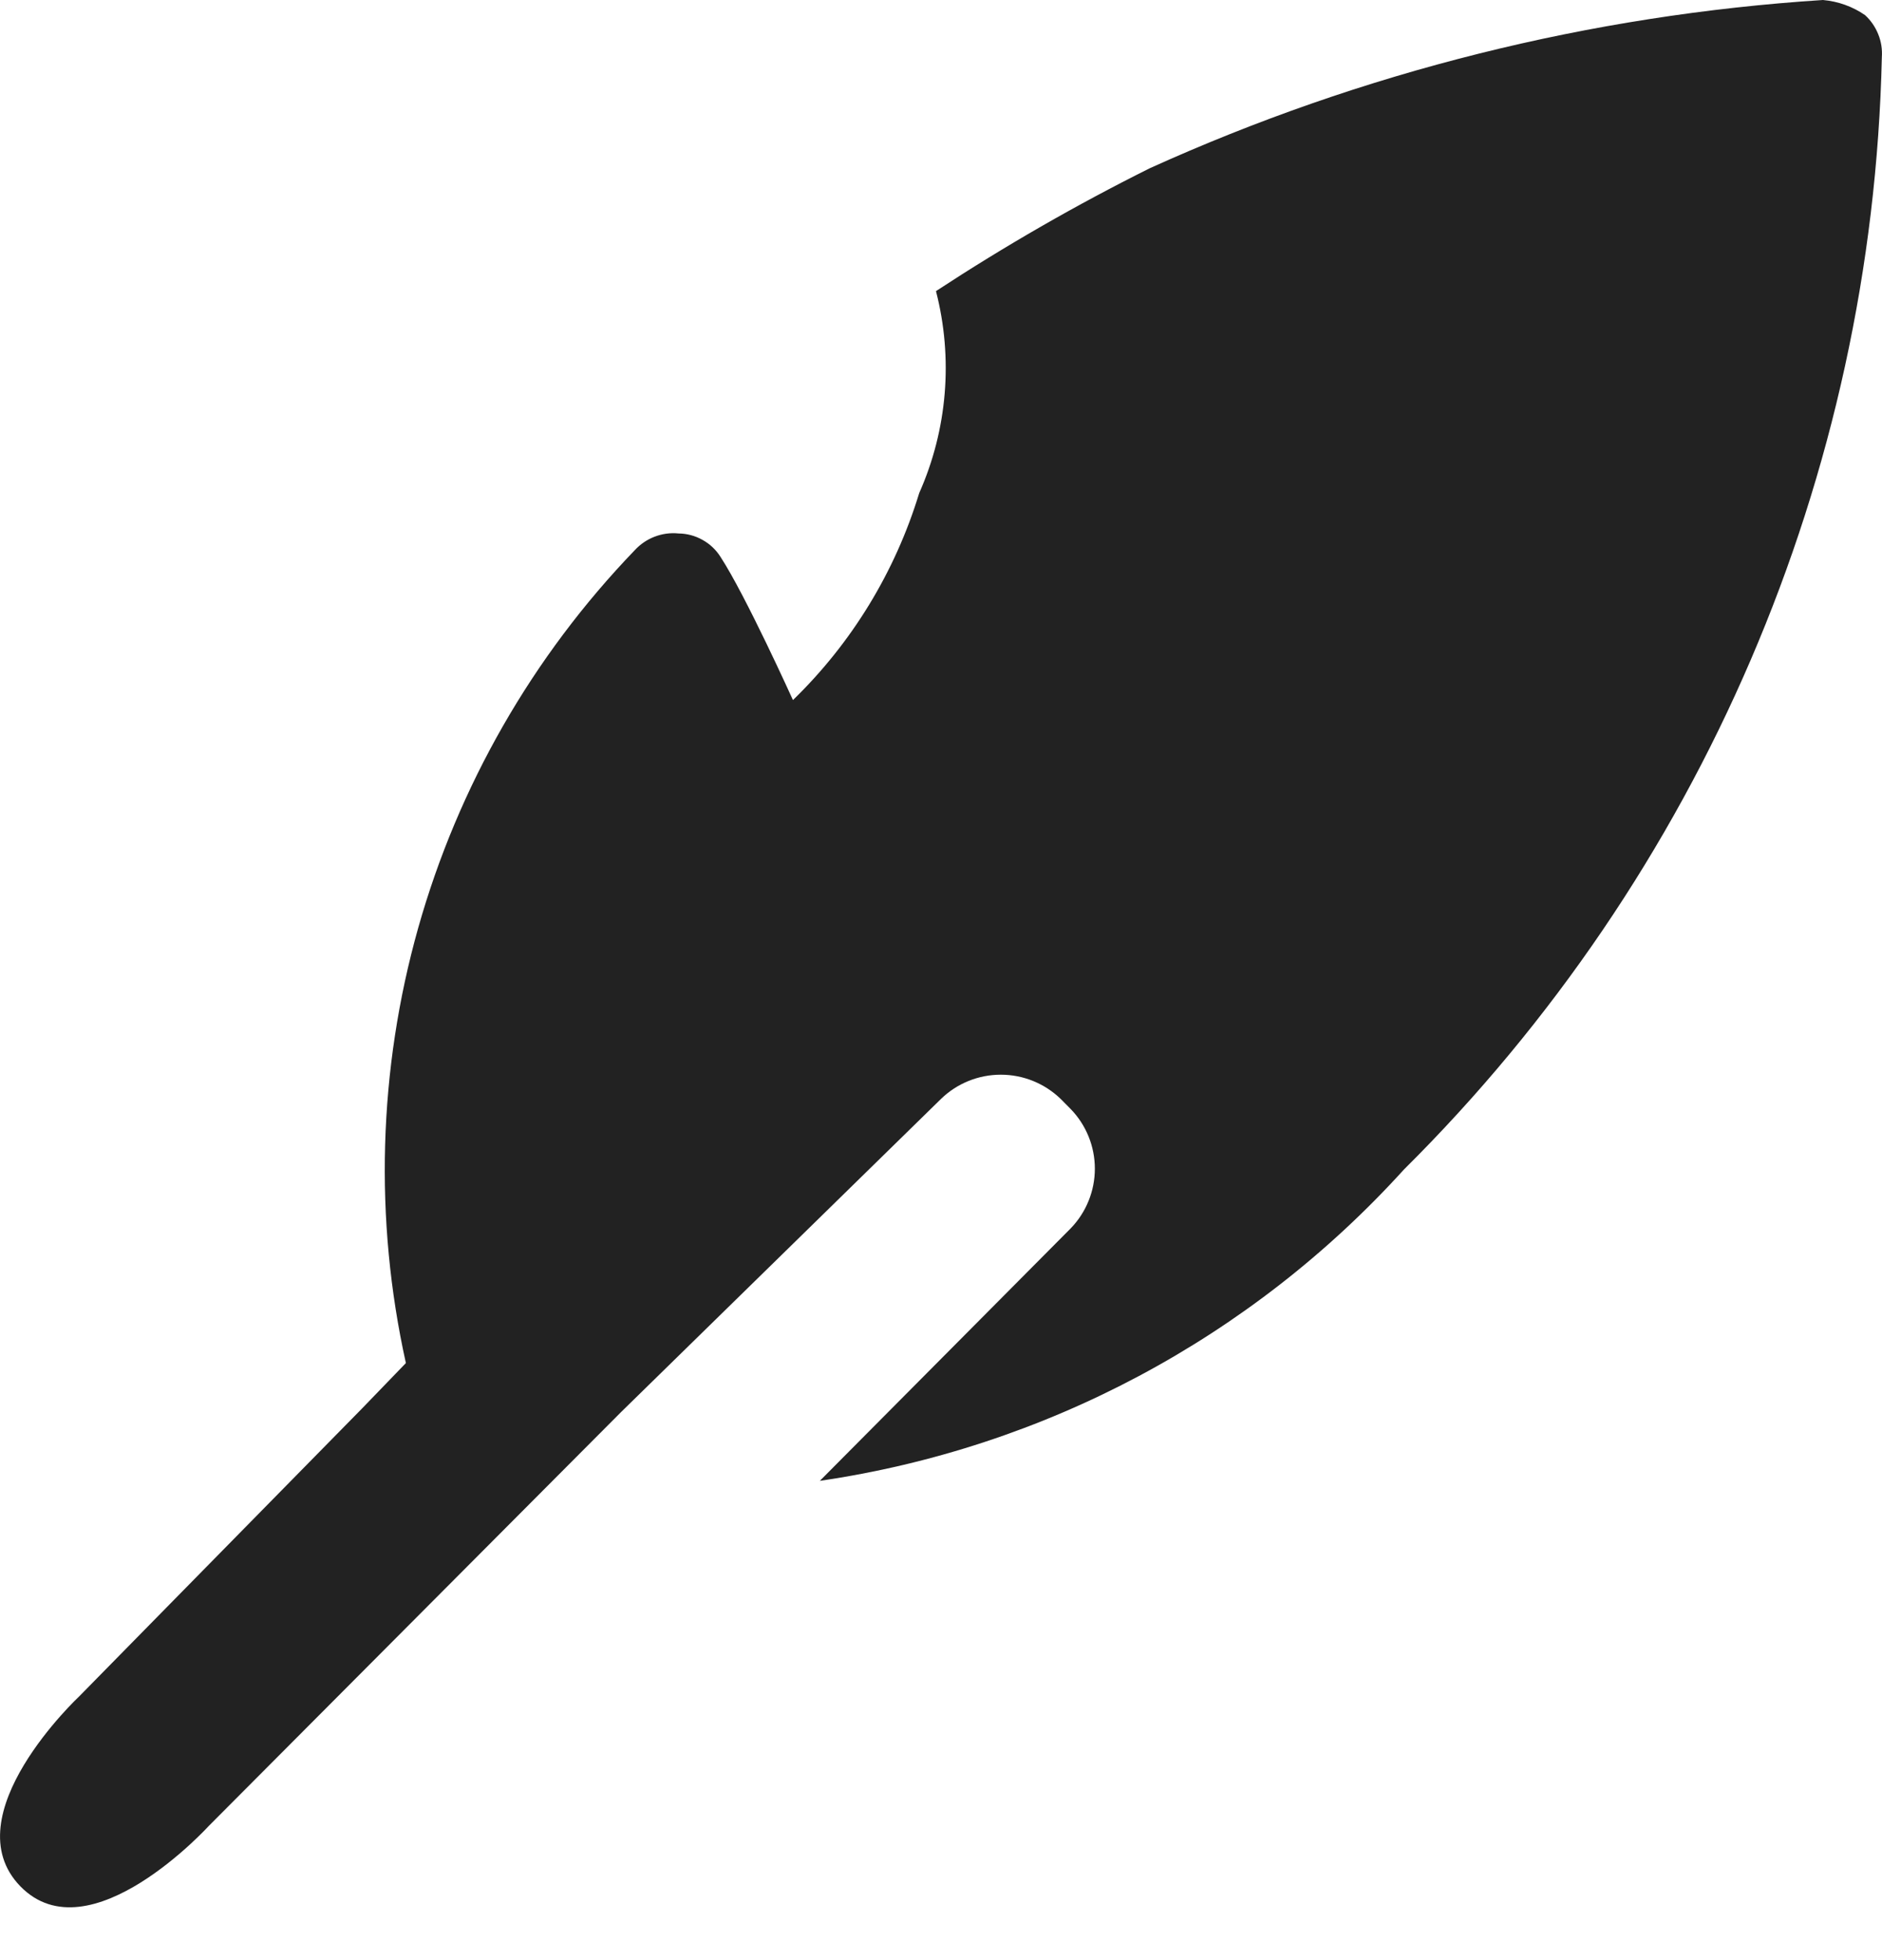 <svg width="24" height="25" viewBox="0 0 24 25" fill="none" xmlns="http://www.w3.org/2000/svg">
<path d="M23.998 0.73C24.005 0.63 23.99 0.53 23.952 0.437C23.915 0.344 23.858 0.261 23.784 0.193C23.625 0.083 23.44 0.017 23.247 0C20.279 0.191 17.371 0.919 14.662 2.146C13.723 2.614 12.813 3.138 11.936 3.713C12.157 4.571 12.082 5.479 11.722 6.289C11.417 7.291 10.864 8.199 10.112 8.929C10.112 8.929 9.511 7.598 9.189 7.104C9.132 7.013 9.053 6.938 8.959 6.886C8.865 6.833 8.76 6.805 8.653 6.804C8.549 6.793 8.445 6.808 8.348 6.845C8.251 6.882 8.164 6.942 8.094 7.018C6.791 8.372 5.843 10.026 5.333 11.835C4.824 13.644 4.77 15.55 5.176 17.385L4.617 17.964L2.171 20.454L1.012 21.634C1.012 21.634 -0.619 23.158 0.261 24.06C1.141 24.961 2.664 23.287 2.664 23.287L7.923 18.007L12.001 14.015C12.205 13.817 12.478 13.707 12.763 13.707C13.047 13.707 13.32 13.817 13.525 14.015L13.653 14.144C13.851 14.348 13.962 14.621 13.962 14.906C13.962 15.19 13.851 15.464 13.653 15.668L10.455 18.887C13.323 18.468 15.956 17.064 17.903 14.917C21.693 11.154 23.878 6.069 23.998 0.73Z" fill="#222222"/>
</svg>
